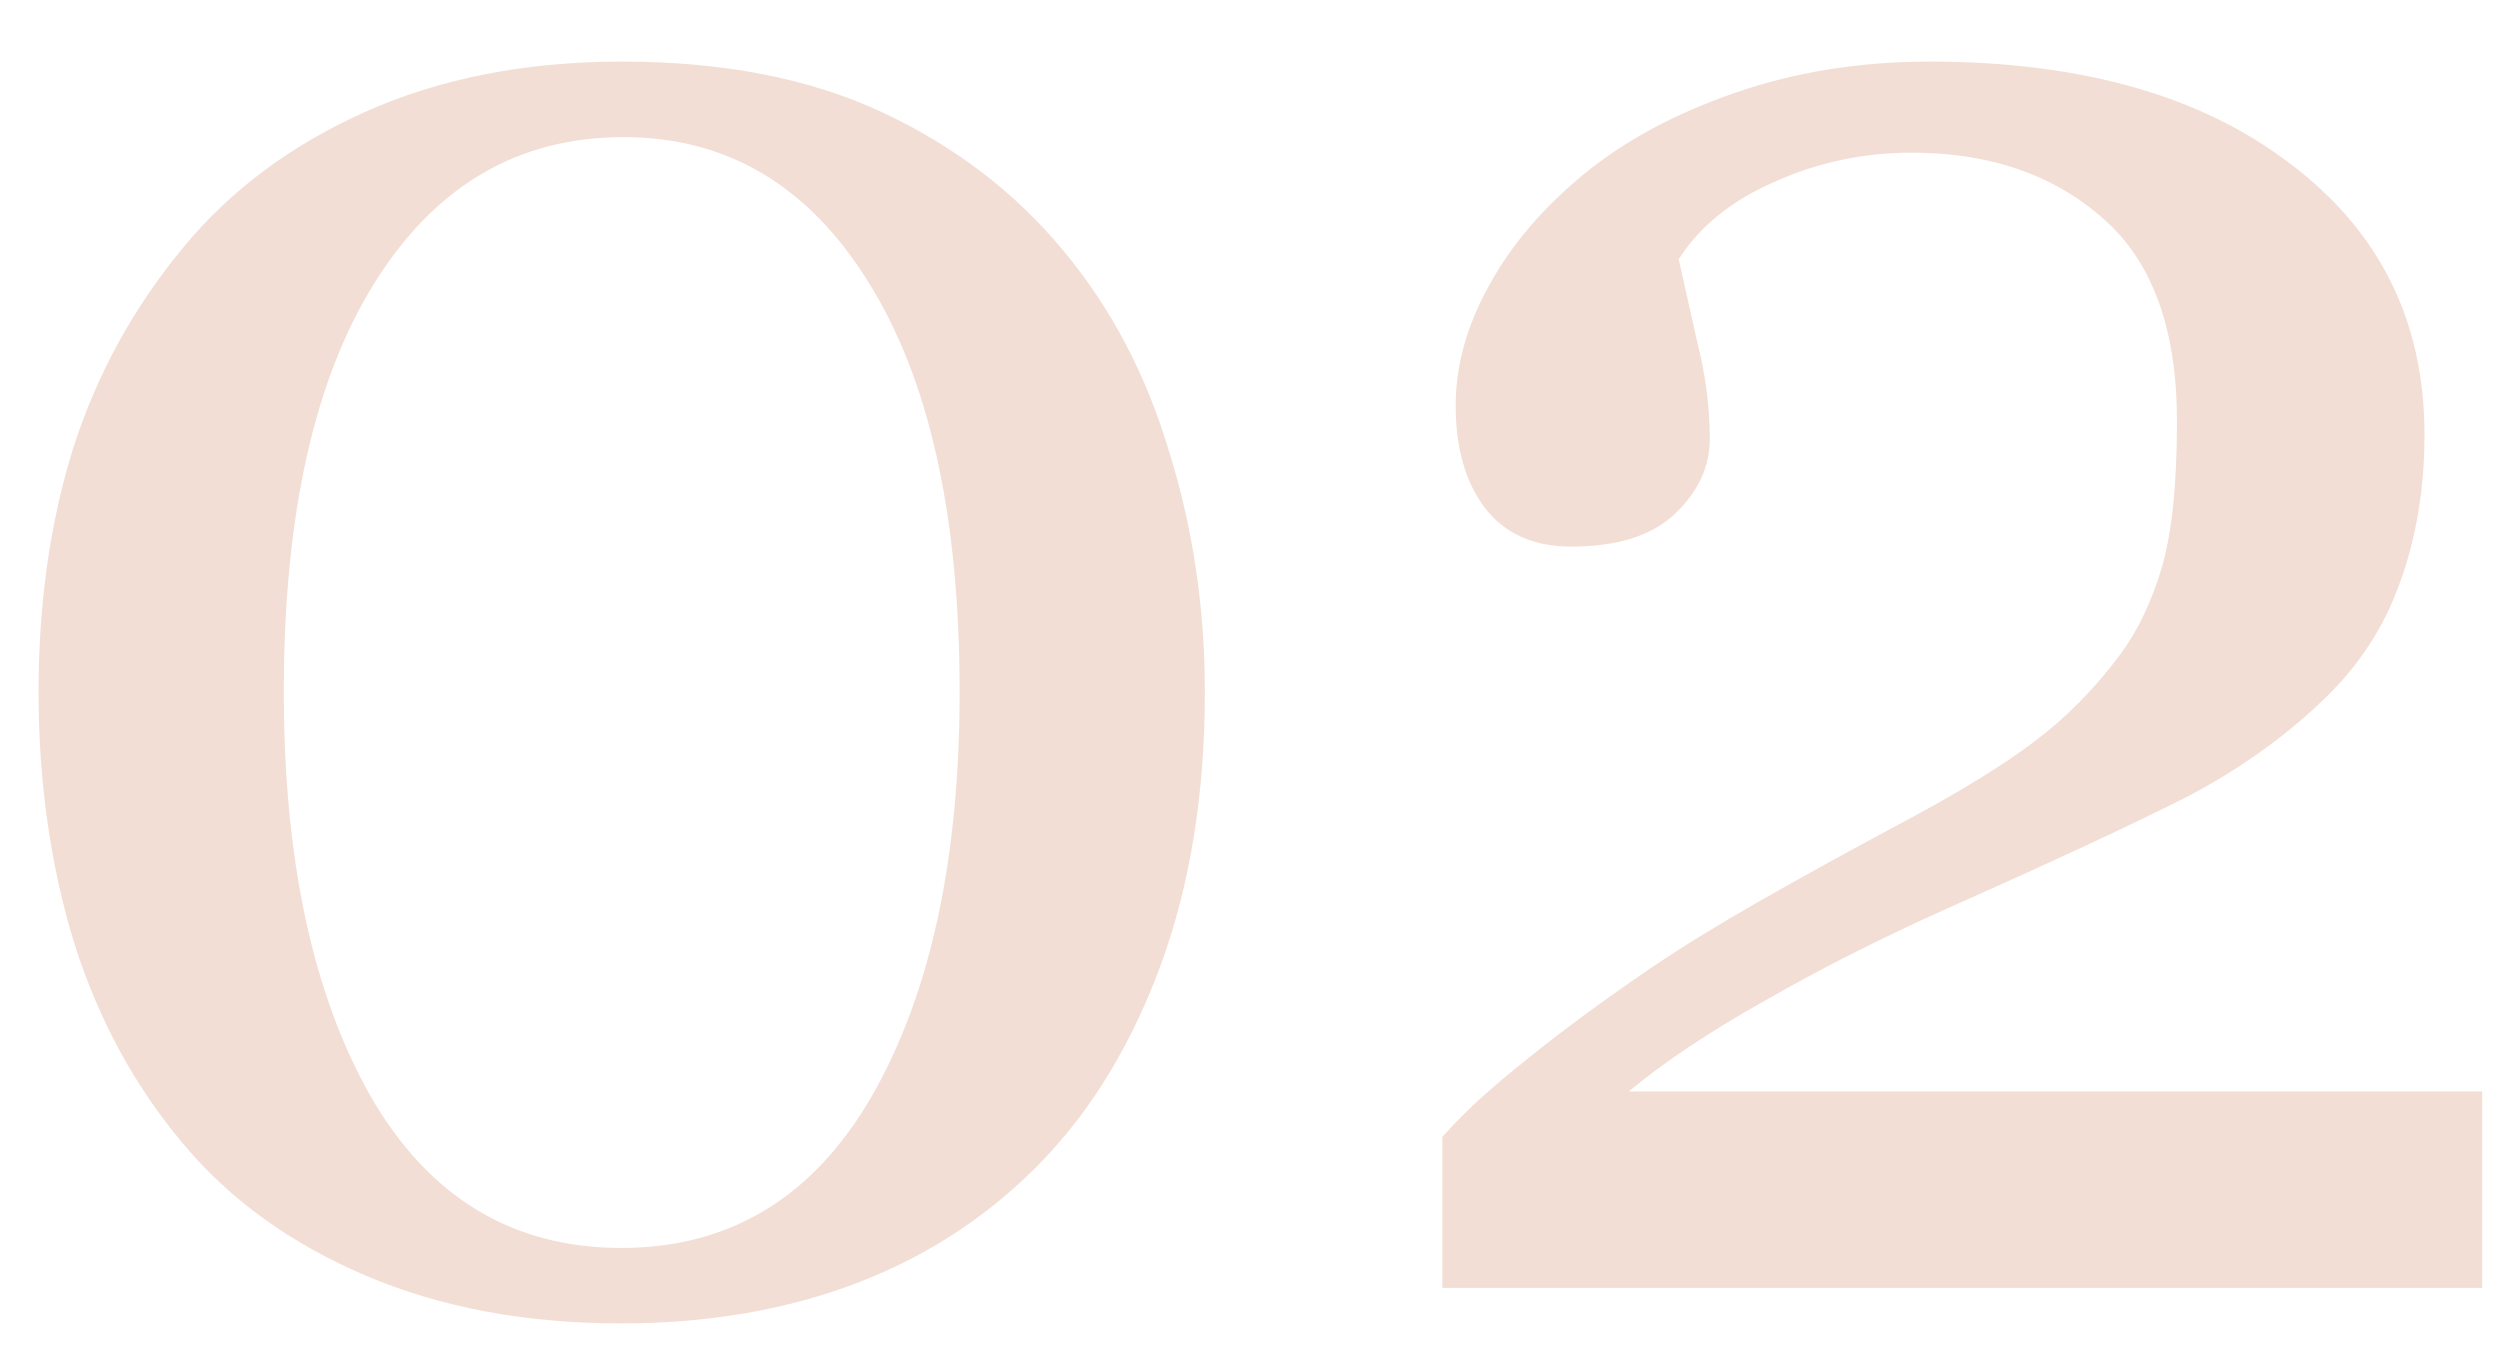 <?xml version="1.0" encoding="UTF-8"?> <svg xmlns="http://www.w3.org/2000/svg" width="33" height="18" viewBox="0 0 33 18" fill="none"> <path d="M14.044 3.318C14.669 4.07 15.133 4.954 15.435 5.97C15.748 6.976 15.904 8.03 15.904 9.134C15.904 10.462 15.714 11.653 15.333 12.708C14.952 13.753 14.43 14.622 13.766 15.315C13.082 16.028 12.271 16.565 11.334 16.927C10.396 17.288 9.352 17.469 8.199 17.469C6.939 17.469 5.816 17.259 4.83 16.839C3.844 16.419 3.043 15.843 2.428 15.11C1.783 14.349 1.3 13.46 0.978 12.444C0.665 11.419 0.509 10.315 0.509 9.134C0.509 7.972 0.66 6.902 0.963 5.926C1.275 4.949 1.759 4.065 2.413 3.274C3.038 2.513 3.844 1.912 4.83 1.473C5.816 1.033 6.944 0.813 8.214 0.813C9.552 0.813 10.699 1.038 11.656 1.487C12.613 1.937 13.409 2.547 14.044 3.318ZM12.667 9.134C12.667 6.81 12.267 5.008 11.466 3.729C10.675 2.449 9.596 1.81 8.229 1.81C6.842 1.81 5.748 2.449 4.947 3.729C4.146 5.008 3.746 6.81 3.746 9.134C3.746 11.341 4.127 13.118 4.889 14.466C5.66 15.804 6.764 16.473 8.199 16.473C9.635 16.473 10.738 15.804 11.51 14.466C12.281 13.118 12.667 11.341 12.667 9.134ZM32.765 17H19.039V15.008C19.303 14.705 19.669 14.368 20.138 13.997C20.606 13.616 21.163 13.206 21.808 12.767C22.198 12.503 22.667 12.215 23.214 11.902C23.761 11.59 24.381 11.248 25.074 10.877C25.846 10.467 26.436 10.105 26.847 9.793C27.267 9.48 27.648 9.095 27.989 8.636C28.214 8.333 28.395 7.957 28.531 7.508C28.668 7.049 28.736 6.399 28.736 5.56C28.736 4.339 28.409 3.445 27.755 2.879C27.101 2.303 26.261 2.015 25.235 2.015C24.601 2.015 24 2.142 23.434 2.396C22.867 2.64 22.442 2.981 22.159 3.421C22.227 3.733 22.311 4.104 22.408 4.534C22.516 4.964 22.569 5.384 22.569 5.794C22.569 6.165 22.413 6.497 22.101 6.79C21.798 7.073 21.344 7.215 20.738 7.215C20.25 7.215 19.874 7.049 19.61 6.717C19.347 6.375 19.215 5.921 19.215 5.354C19.215 4.827 19.361 4.3 19.654 3.772C19.947 3.235 20.367 2.742 20.914 2.293C21.451 1.854 22.115 1.497 22.906 1.224C23.697 0.95 24.552 0.813 25.47 0.813C27.472 0.813 29.059 1.263 30.23 2.161C31.412 3.05 32.003 4.241 32.003 5.735C32.003 6.448 31.895 7.098 31.681 7.684C31.476 8.27 31.139 8.787 30.67 9.236C30.152 9.734 29.547 10.164 28.854 10.525C28.16 10.877 27.101 11.37 25.675 12.005C24.825 12.386 24.034 12.786 23.302 13.206C22.569 13.616 21.969 14.017 21.5 14.407H32.765V17Z" fill="#F2DED4"></path> </svg> 